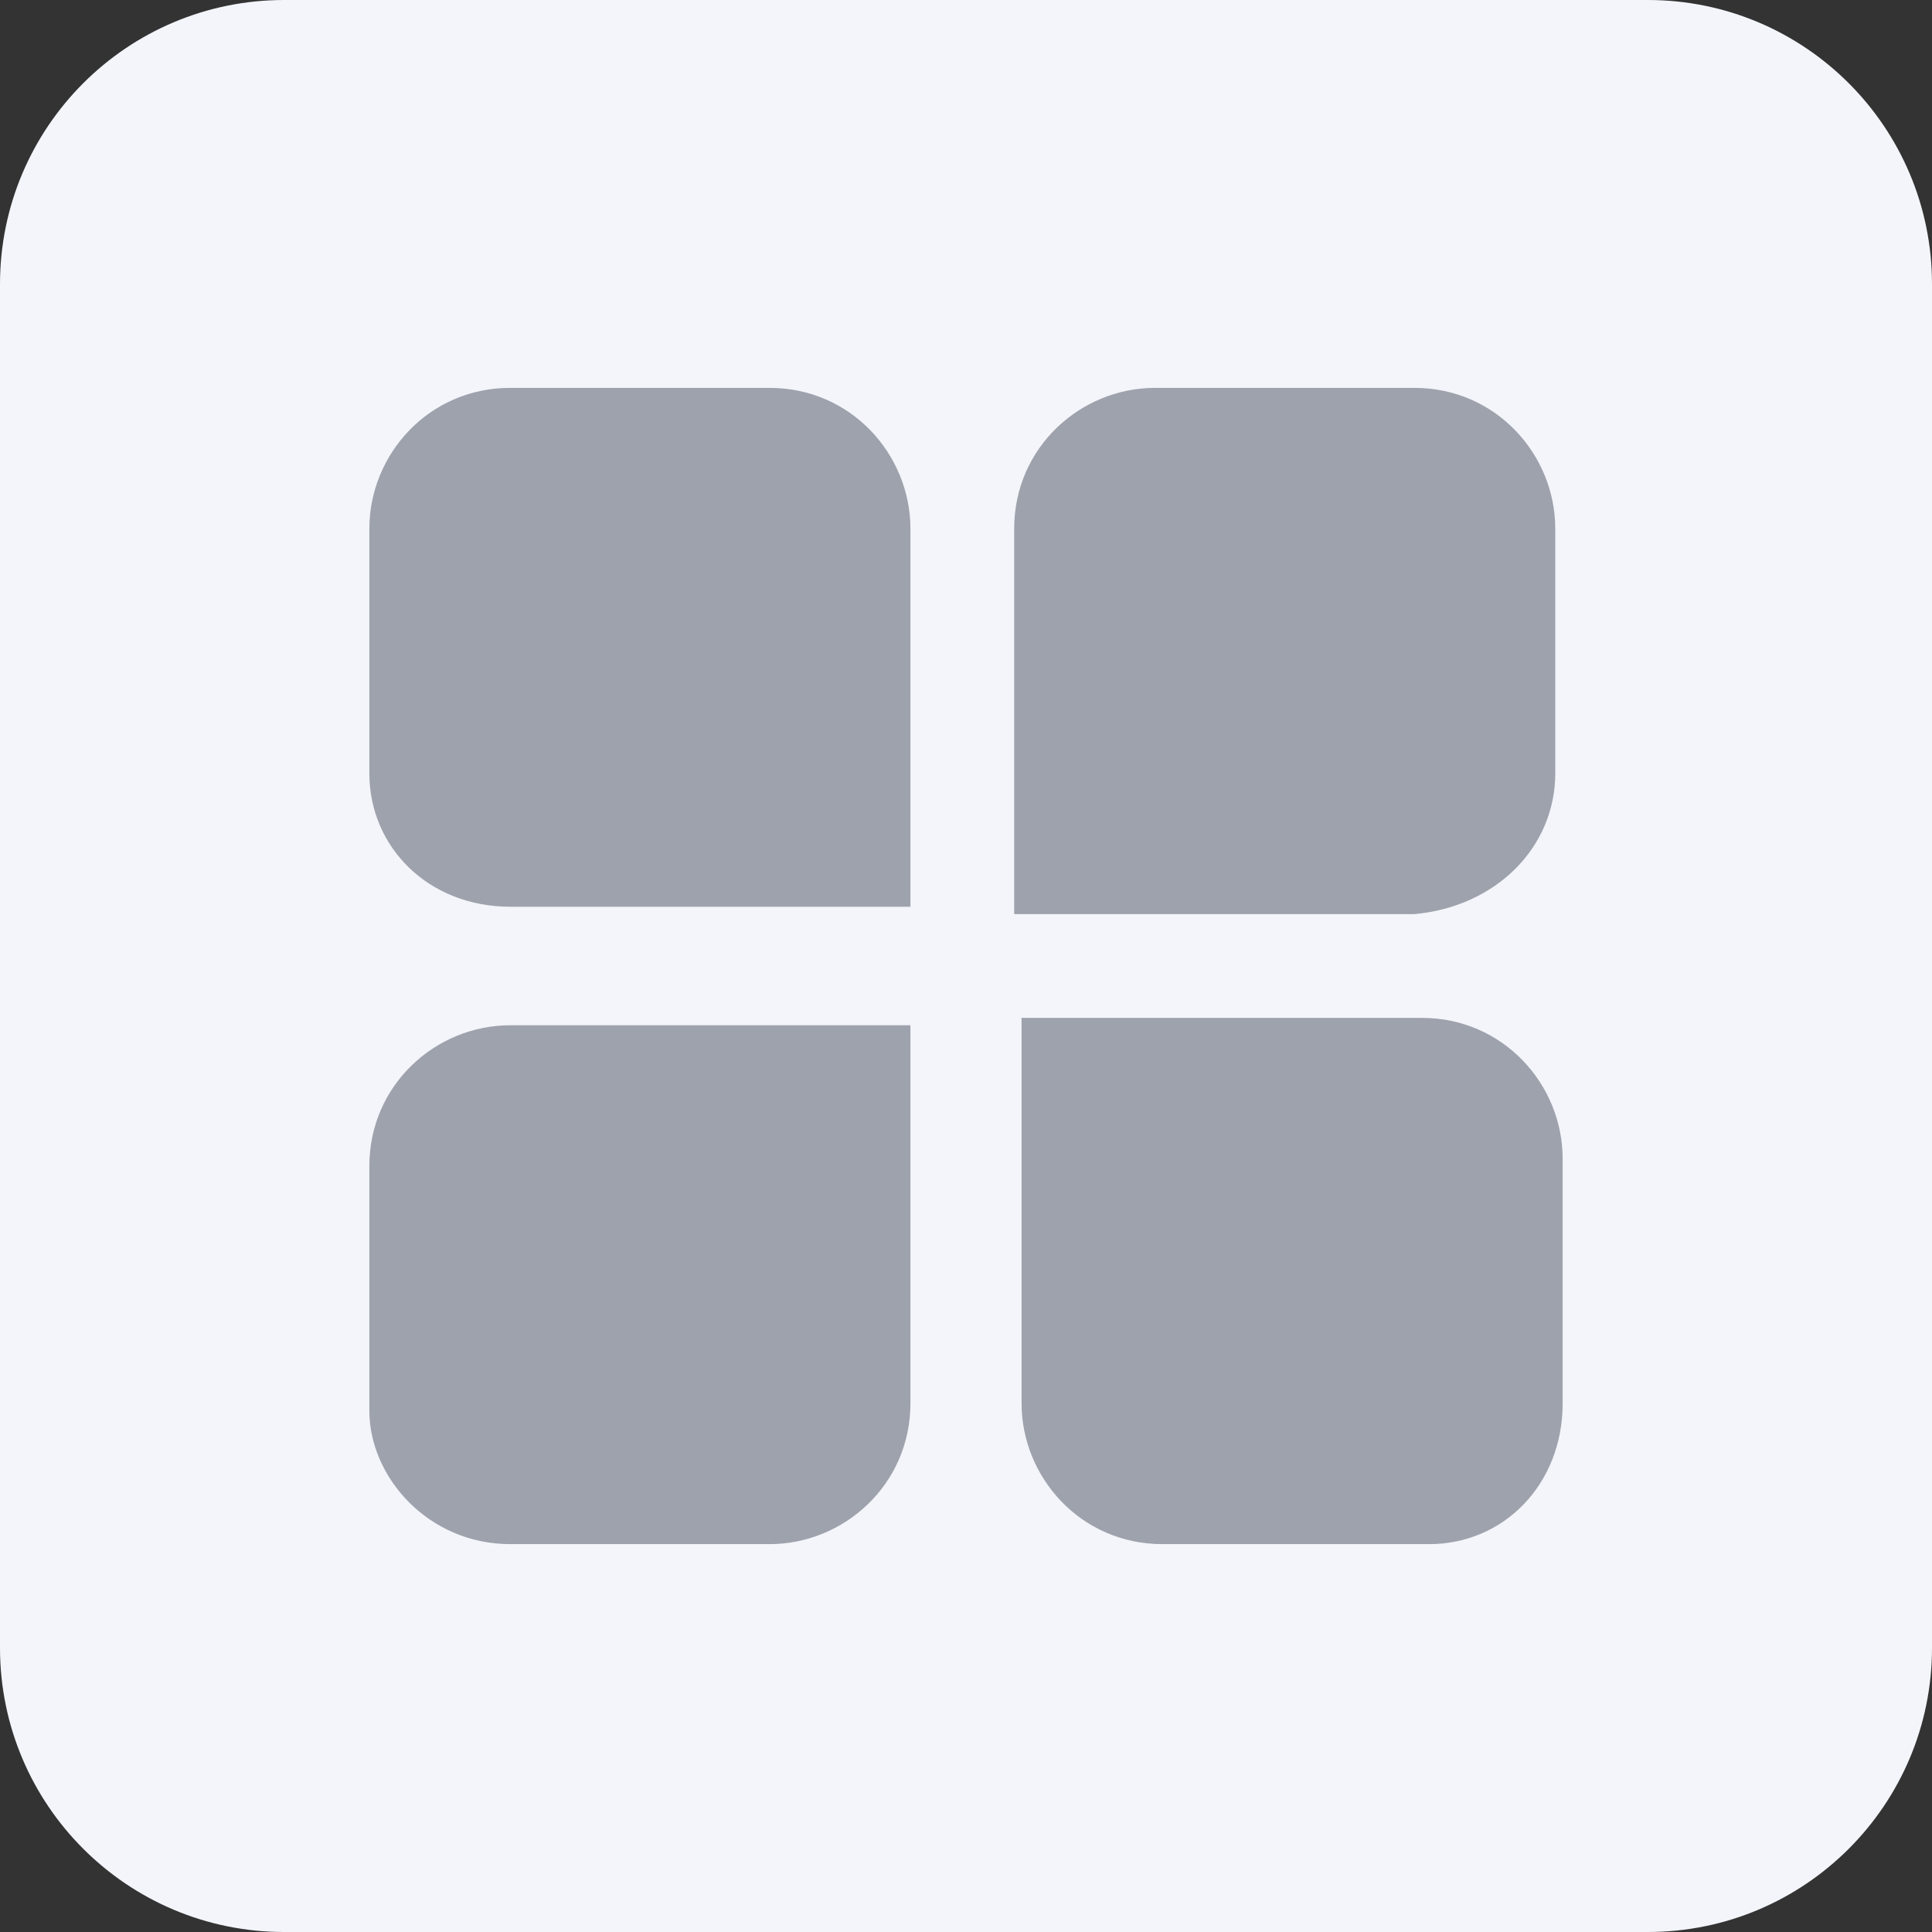 <svg width="34" height="34" viewBox="0 0 34 34" fill="none" xmlns="http://www.w3.org/2000/svg">
<rect x="0" y="0" width="34" height="34" fill="#333333" stroke="none"/>
<path d="M0 5C0 2.239 2.239 0 5 0H29C31.761 0 34 2.239 34 5V29C34 31.761 31.761 34 29 34H5C2.239 34 0 31.761 0 29V5Z" fill="#F3F5FA"/>
<path d="M8.978 15.957H16.022V9.304C16.022 8 14.978 6.826 13.543 6.826H8.978C7.543 6.826 6.5 8 6.5 9.304V13.609C6.5 14.913 7.543 15.957 8.978 15.957ZM27.37 13.609V9.304C27.37 8 26.326 6.826 24.891 6.826H20.326C19.022 6.826 17.848 7.87 17.848 9.304V16.087H24.891C26.326 15.957 27.37 14.913 27.37 13.609ZM20.456 27.174H25.152C26.456 27.174 27.5 26.13 27.5 24.696V20.391C27.5 19.087 26.456 17.913 25.022 17.913H17.978V24.696C17.978 26 19.022 27.174 20.456 27.174ZM8.978 27.174H13.543C14.848 27.174 16.022 26.13 16.022 24.696V18.043H8.978C7.674 18.043 6.5 19.087 6.5 20.522V24.826C6.5 26 7.543 27.174 8.978 27.174Z" fill="#9EA2AC"/>
</svg>
